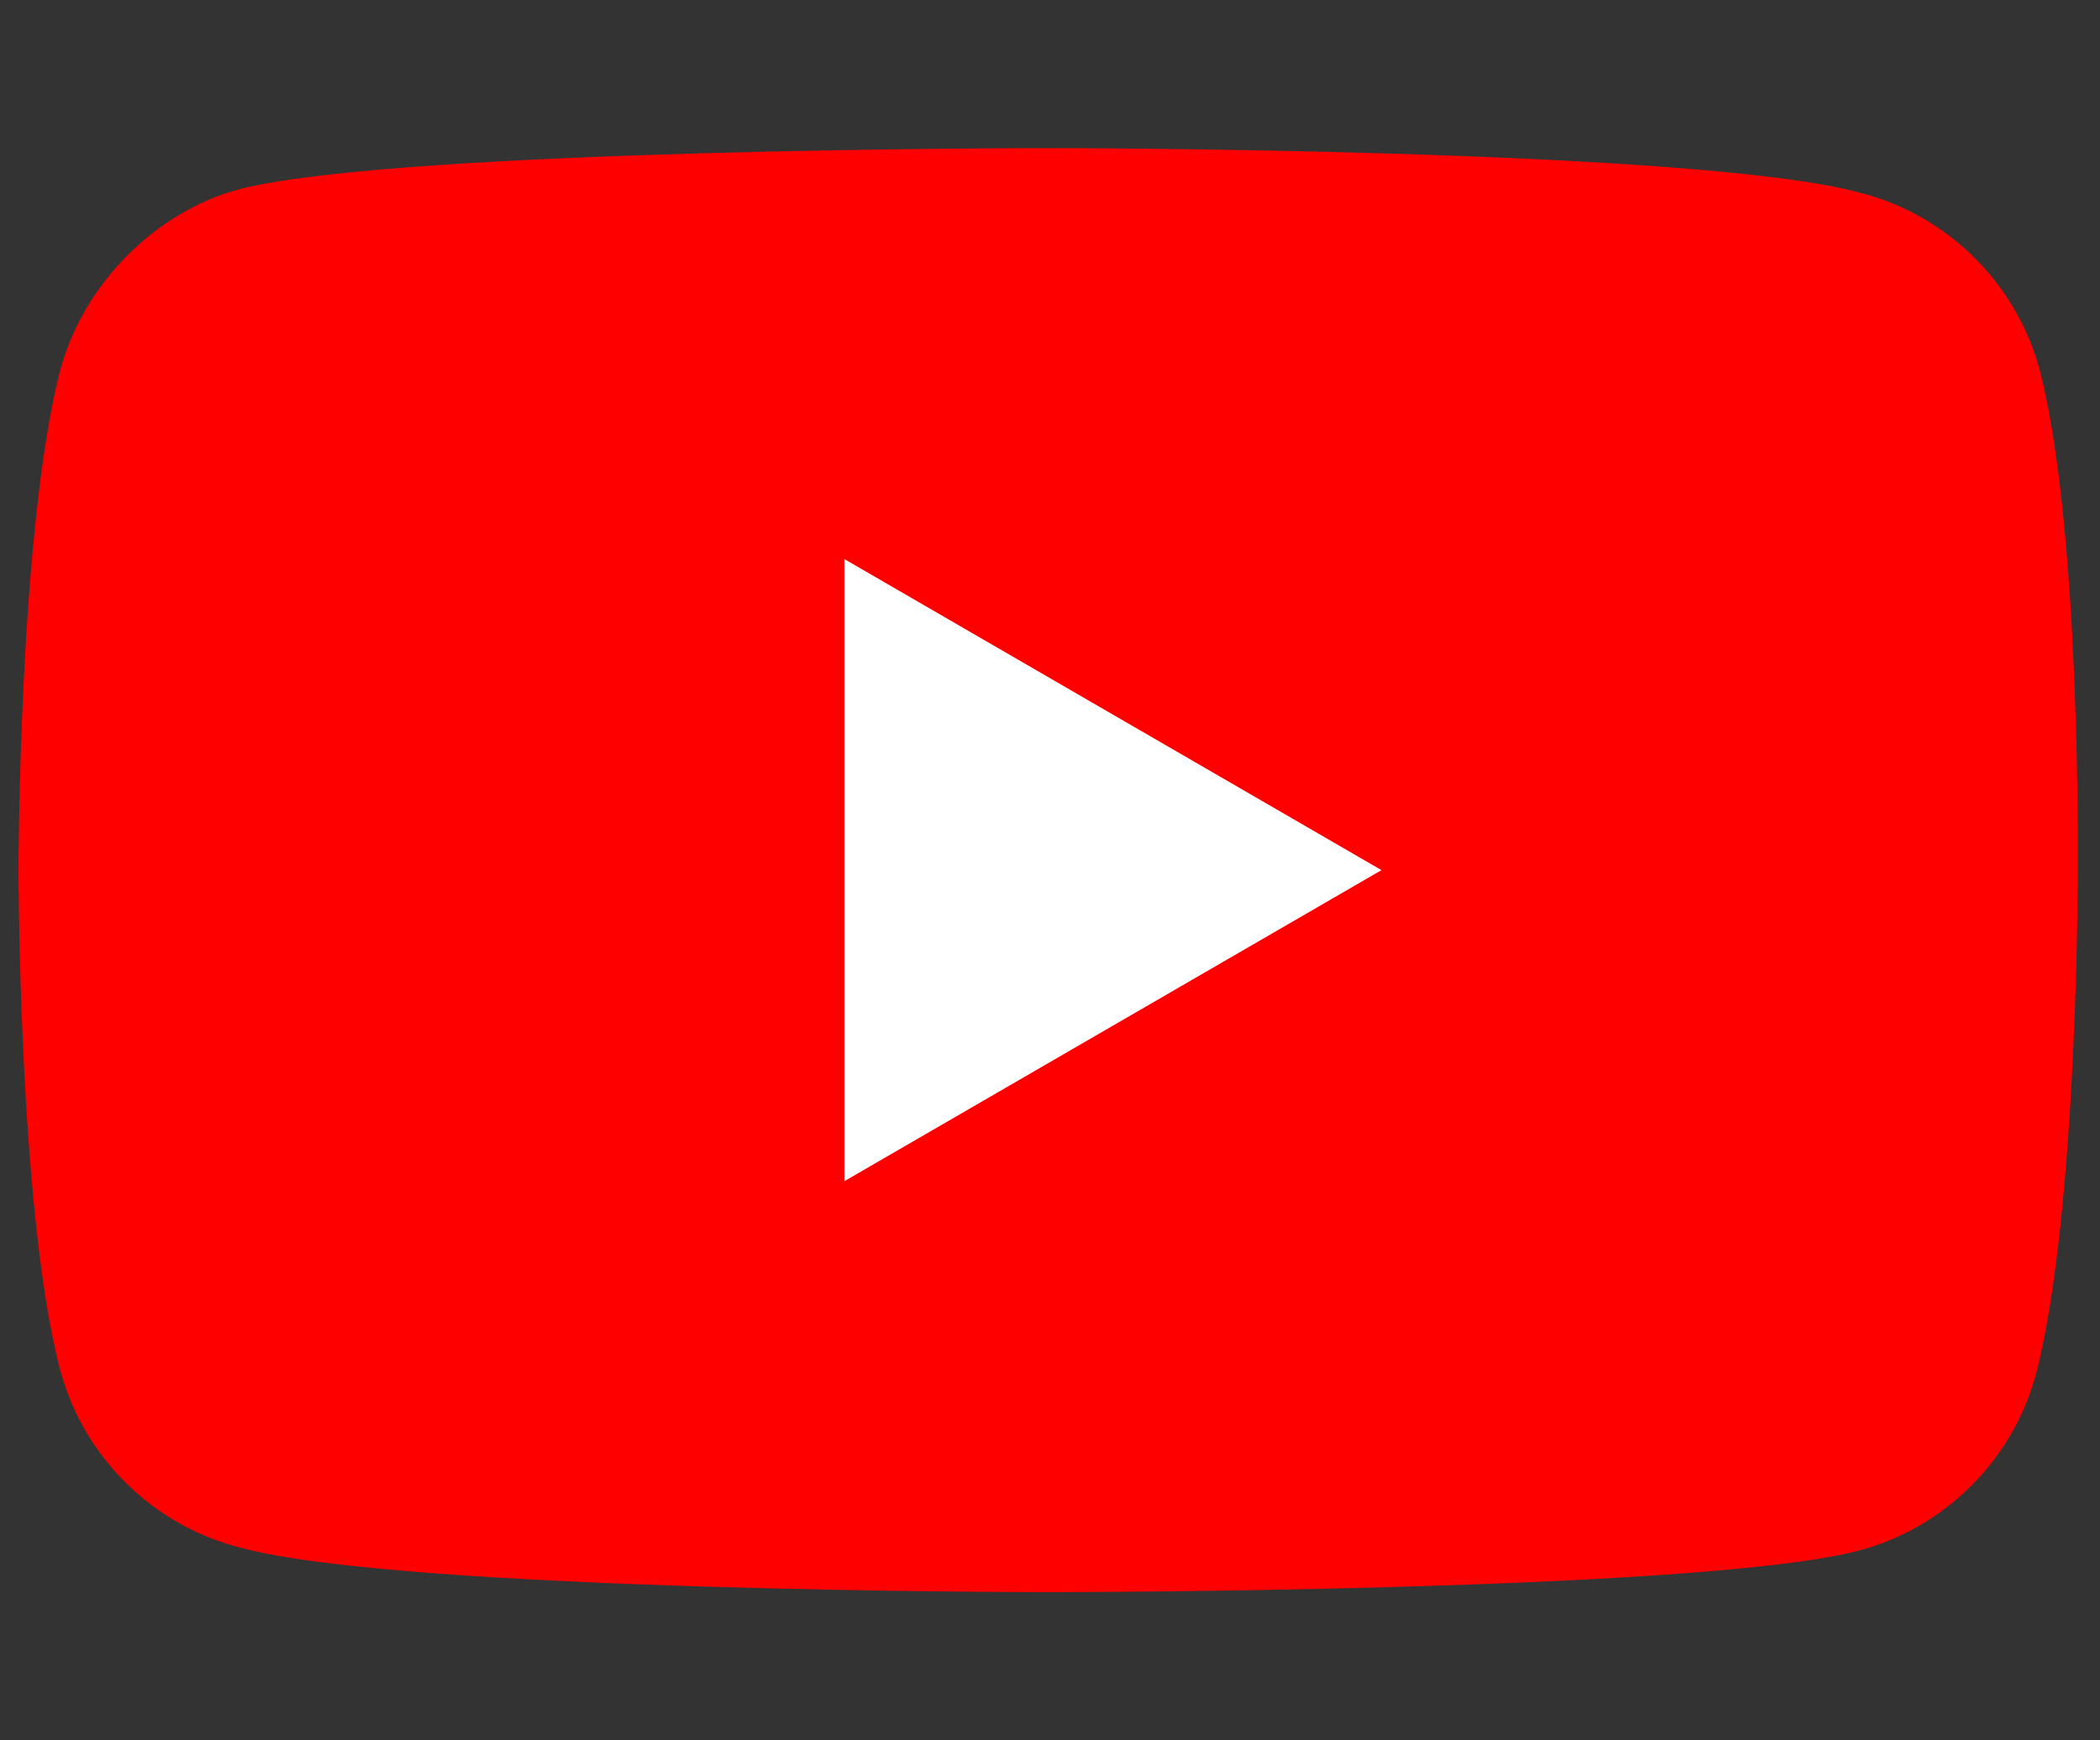 <?xml version="1.0" encoding="utf-8"?>
<!-- Generator: Adobe Illustrator 22.0.0, SVG Export Plug-In . SVG Version: 6.00 Build 0)  -->
<svg version="1.1" id="Layer_1" xmlns="http://www.w3.org/2000/svg" xmlns:xlink="http://www.w3.org/1999/xlink" x="0px" y="0px"
	 width="56.7px" height="47px" viewBox="0 0 56.7 47" style="enable-background:new 0 0 56.7 47;" xml:space="preserve">
<rect x="0" y="0" width="56.7" height="47" fill="#333333" stroke="none"/>
<style type="text/css">
	.st0{fill:#F00044;}
	.st1{fill:#08FFF9;}
	.st2{fill:url(#SVGID_1_);}
	.st3{fill:url(#SVGID_2_);}
	.st4{fill:url(#SVGID_3_);}
	.st5{fill:#FF0000;}
	.st6{fill:#FFFFFF;}
</style>
<g>
	<path class="st5" d="M55.1,10.1c-0.6-2.4-2.5-4.3-4.9-4.9C45.8,4,28.3,4,28.3,4S10.9,4,6.5,5.1c-2.3,0.6-4.3,2.6-4.9,5
		c-1.1,4.4-1.1,13.4-1.1,13.4s0,9.1,1.1,13.4c0.6,2.4,2.5,4.3,4.9,4.9C10.9,43,28.3,43,28.3,43s17.4,0,21.8-1.1
		c2.4-0.6,4.3-2.5,4.9-4.9c1.1-4.4,1.1-13.4,1.1-13.4S56.2,14.5,55.1,10.1z"/>
	<path class="st6" d="M22.8,31.9l14.5-8.4l-14.5-8.4V31.9z"/>
</g>
</svg>
